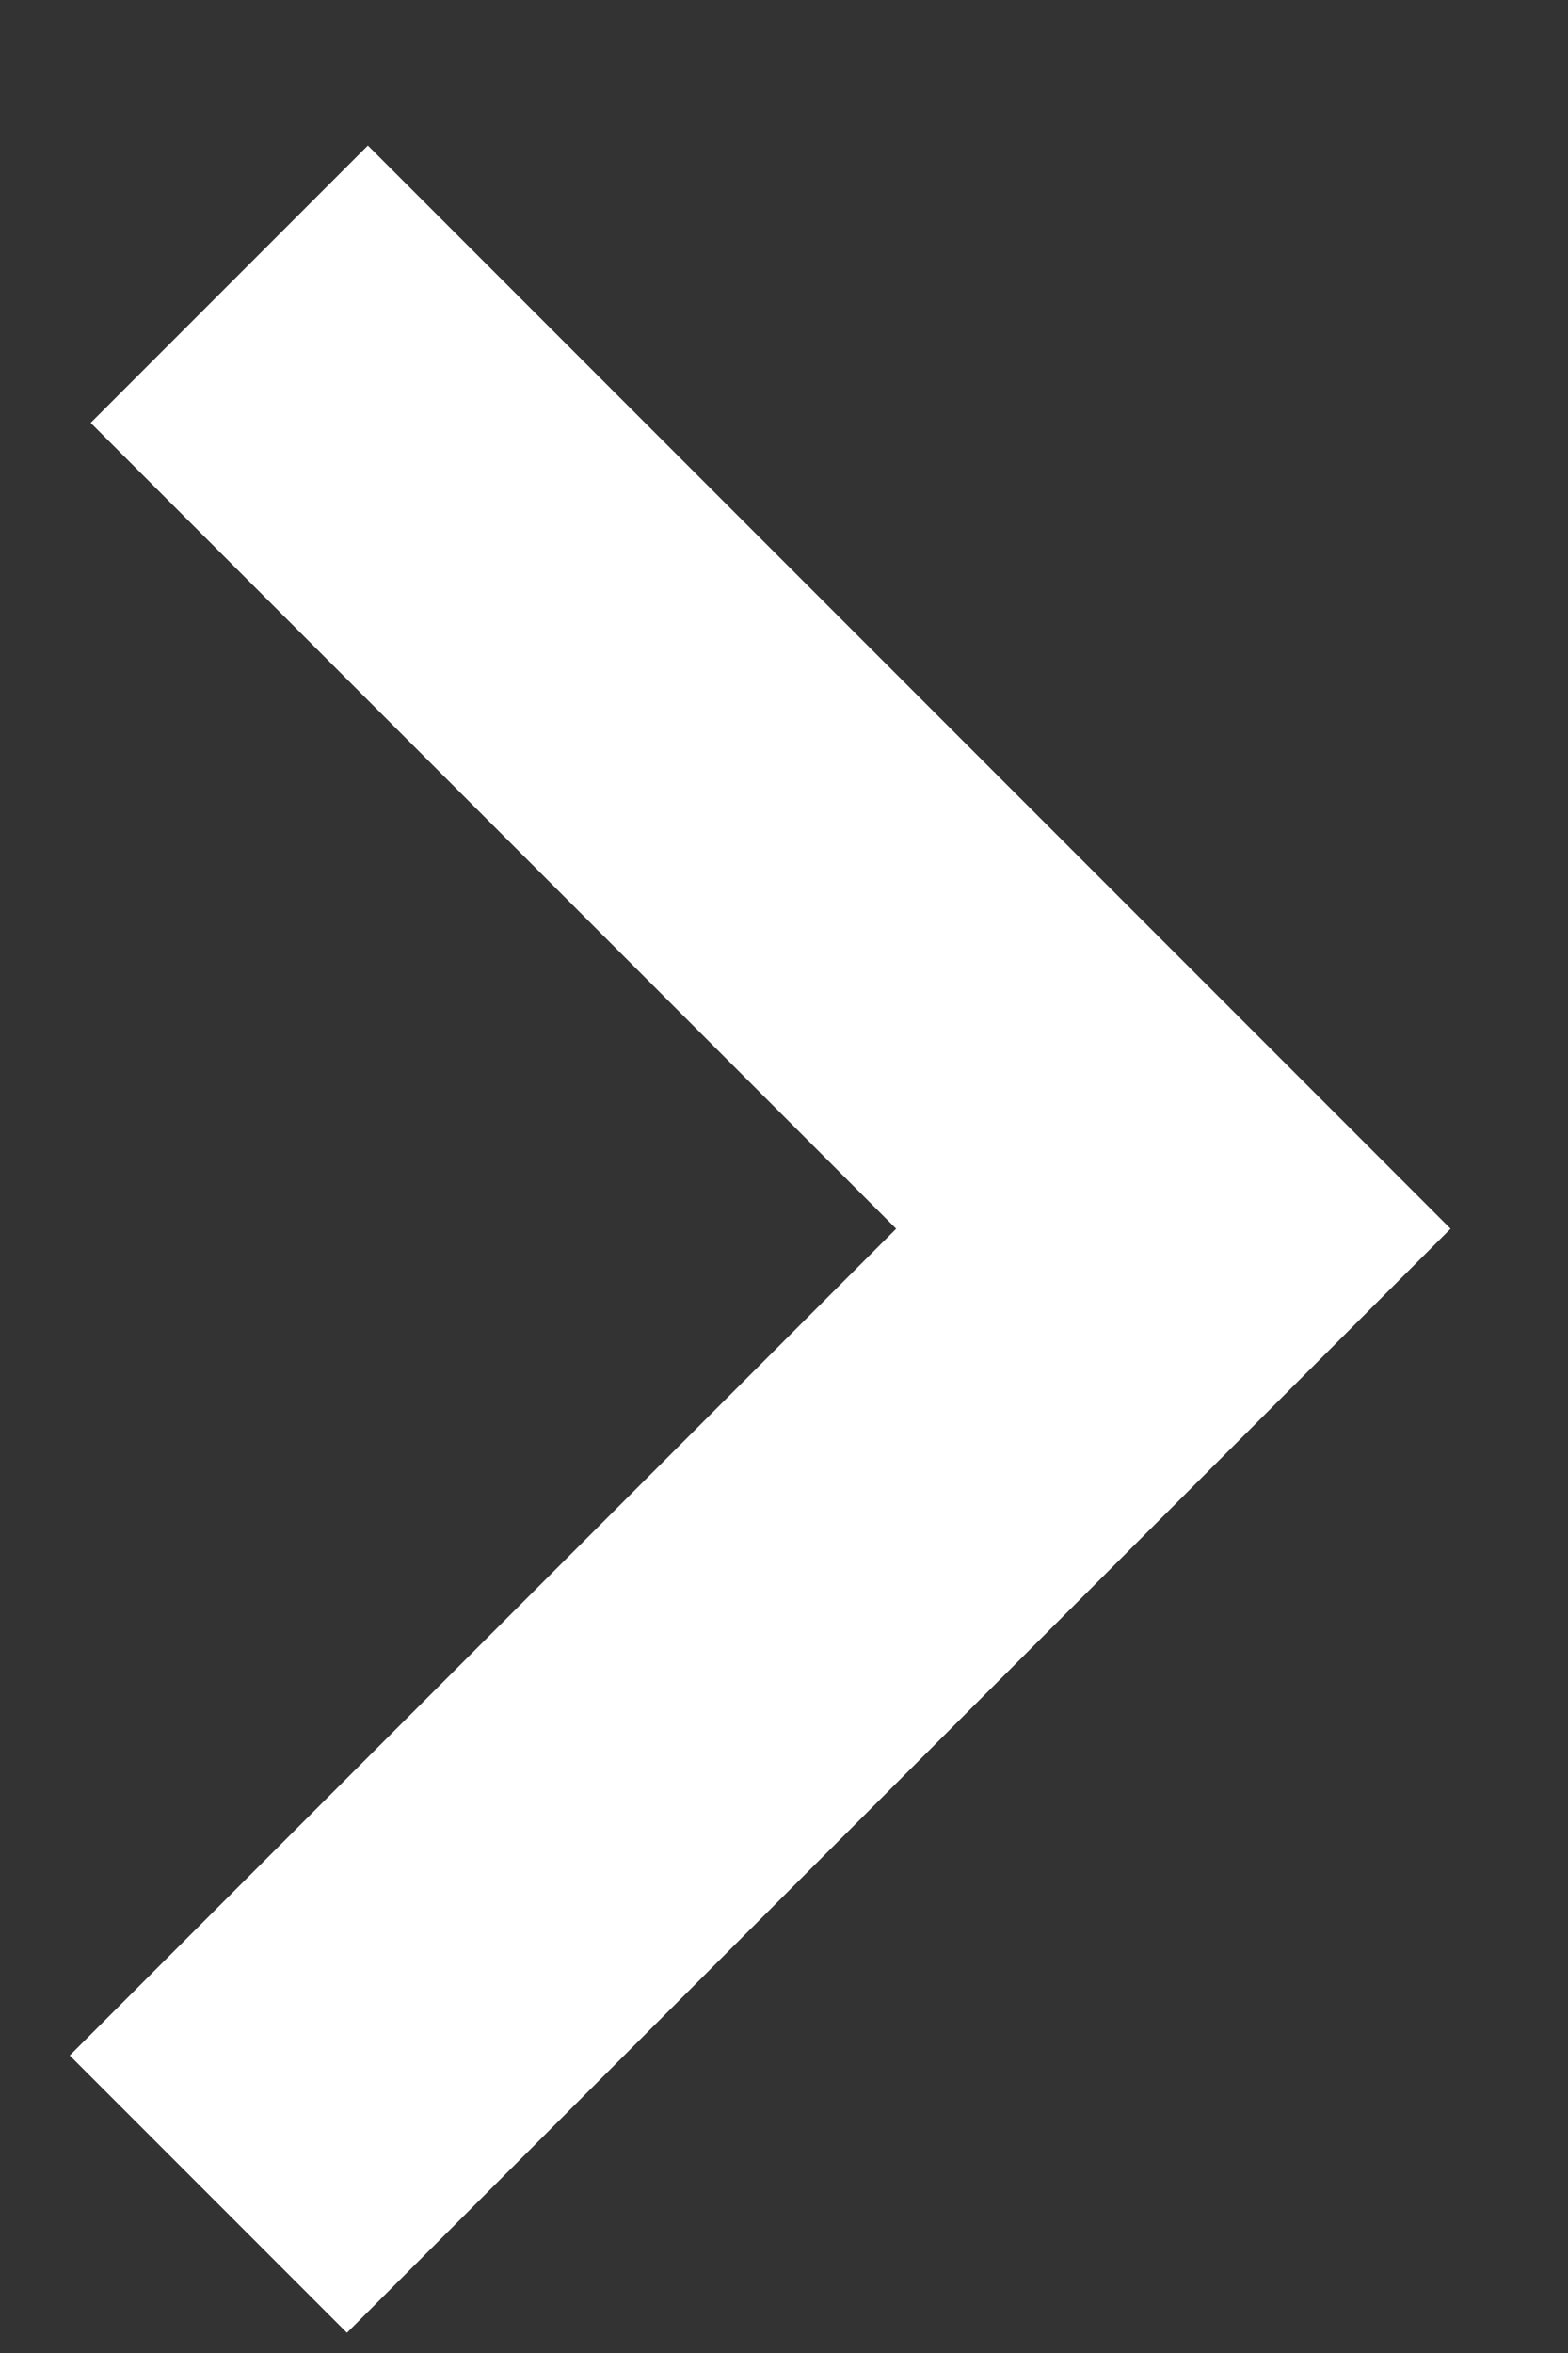 <?xml version="1.0" encoding="UTF-8"?>
<svg width="8px" height="12px" viewBox="0 0 8 12" version="1.1" xmlns="http://www.w3.org/2000/svg" xmlns:xlink="http://www.w3.org/1999/xlink">
    <rect x="0" y="0" width="8" height="12" fill="#333333" stroke="none"/>
    <!-- Generator: Sketch 46.1 (44463) - http://www.bohemiancoding.com/sketch -->
    <title>Path 2</title>
    <desc>Created with Sketch.</desc>
    <defs></defs>
    <g id="Landing-Page-Market-Sector" stroke="none" stroke-width="1" fill="none" fill-rule="evenodd">
        <g id="Desktop---HD---Landing-Page" transform="translate(-328, -450)" stroke-width="2" stroke="#FFFFFF">
            <g id="Module-Large" transform="translate(0, 146)">
                <g id="Button" transform="translate(170, 288)">
                    <polyline id="Path-2" transform="translate(159.116, 22.32) rotate(-315) translate(-159.116, -22.32) " points="155.71 18.838 162.522 18.838 162.522 25.801"></polyline>
                </g>
            </g>
        </g>
    </g>
</svg>